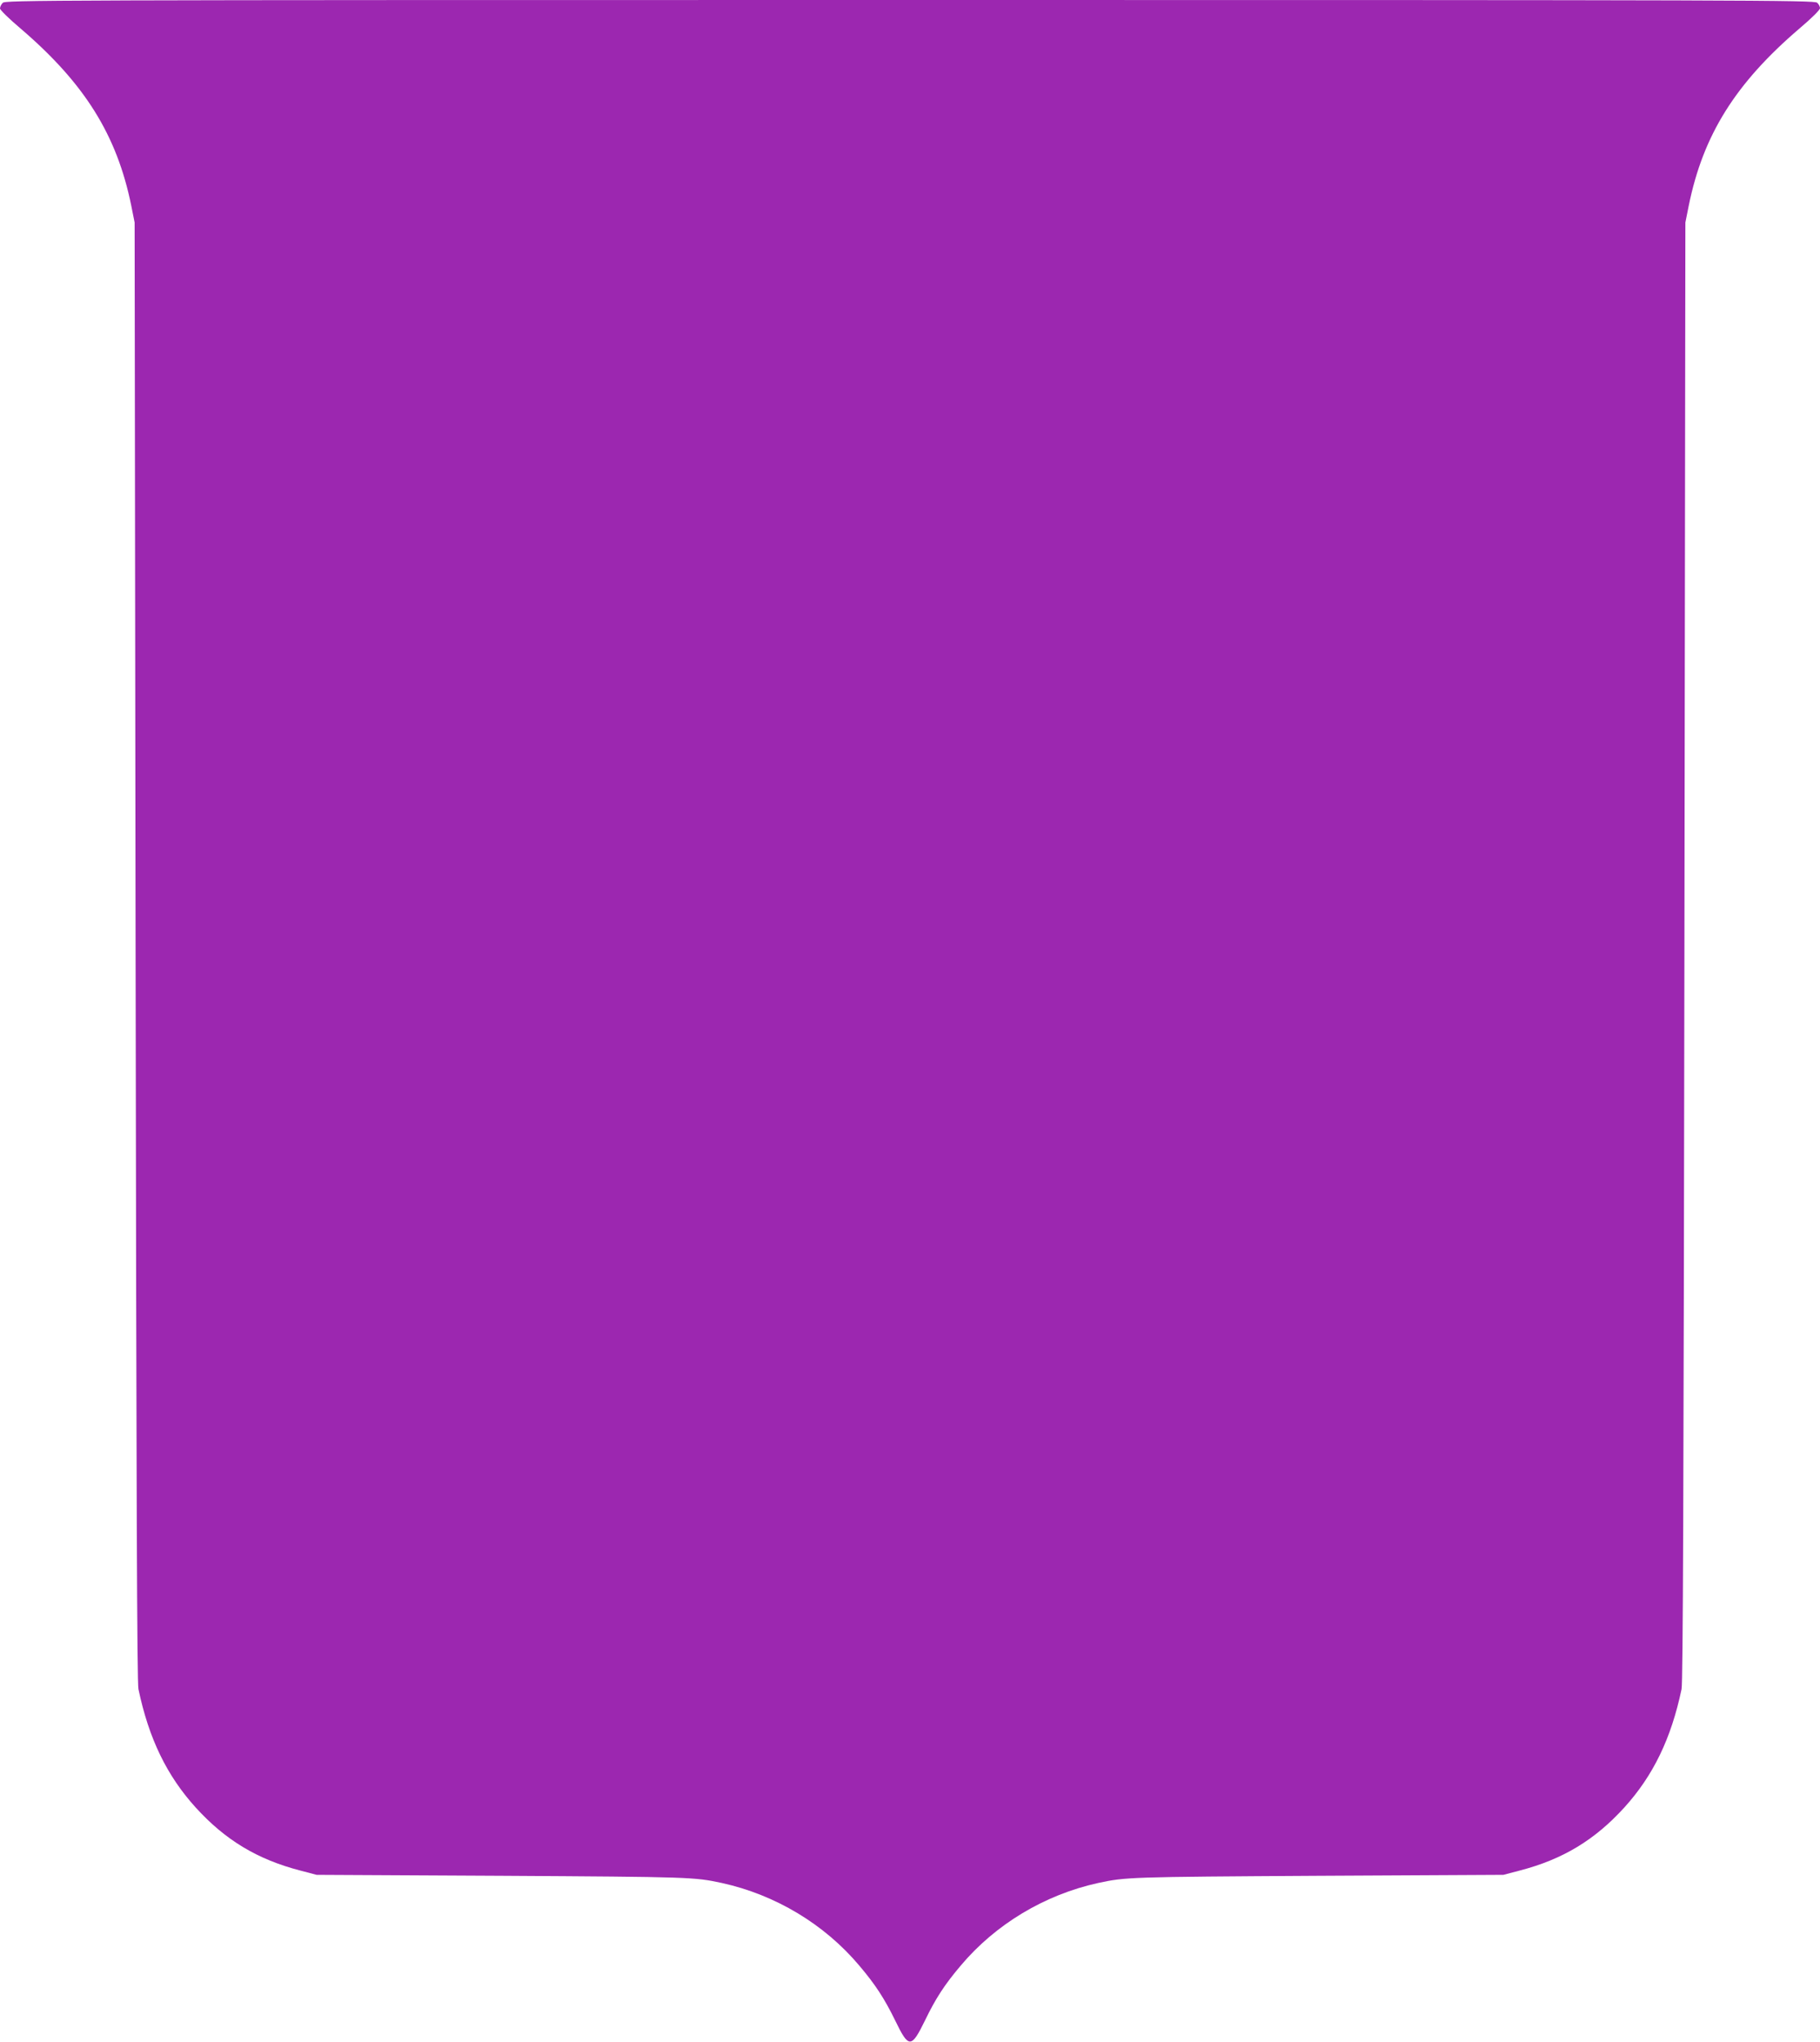 <?xml version="1.0" standalone="no"?>
<!DOCTYPE svg PUBLIC "-//W3C//DTD SVG 20010904//EN"
 "http://www.w3.org/TR/2001/REC-SVG-20010904/DTD/svg10.dtd">
<svg version="1.0" xmlns="http://www.w3.org/2000/svg"
 width="1141pt" height="1280pt" viewBox="0 0 1141 1280"
 preserveAspectRatio="xMidYMid meet">
<g transform="translate(0,1280) scale(0.1,-0.1)"
fill="#9c27b0" stroke="none">
<path d="M17 12782 c-10 -10 -17 -26 -17 -35 0 -9 57 -65 128 -125 402 -344
605 -668 695 -1112 l21 -105 6 -4570 c5 -3409 9 -4584 18 -4625 65 -310 178
-542 358 -741 186 -205 387 -326 656 -396 l103 -27 1165 -6 c1178 -7 1203 -8
1375 -45 337 -74 644 -259 862 -518 100 -118 157 -205 225 -344 85 -176 101
-176 187 0 67 139 124 226 224 344 218 259 525 444 862 518 172 37 197 38
1375 45 l1165 6 103 27 c269 70 470 191 656 396 180 199 293 431 358 741 9 41
13 1216 18 4625 l6 4570 21 105 c90 444 293 768 695 1112 77 65 128 116 128
127 0 10 -8 25 -18 34 -17 16 -427 17 -5689 17 -5480 0 -5670 -1 -5686 -18z"/>
</g>
</svg>
